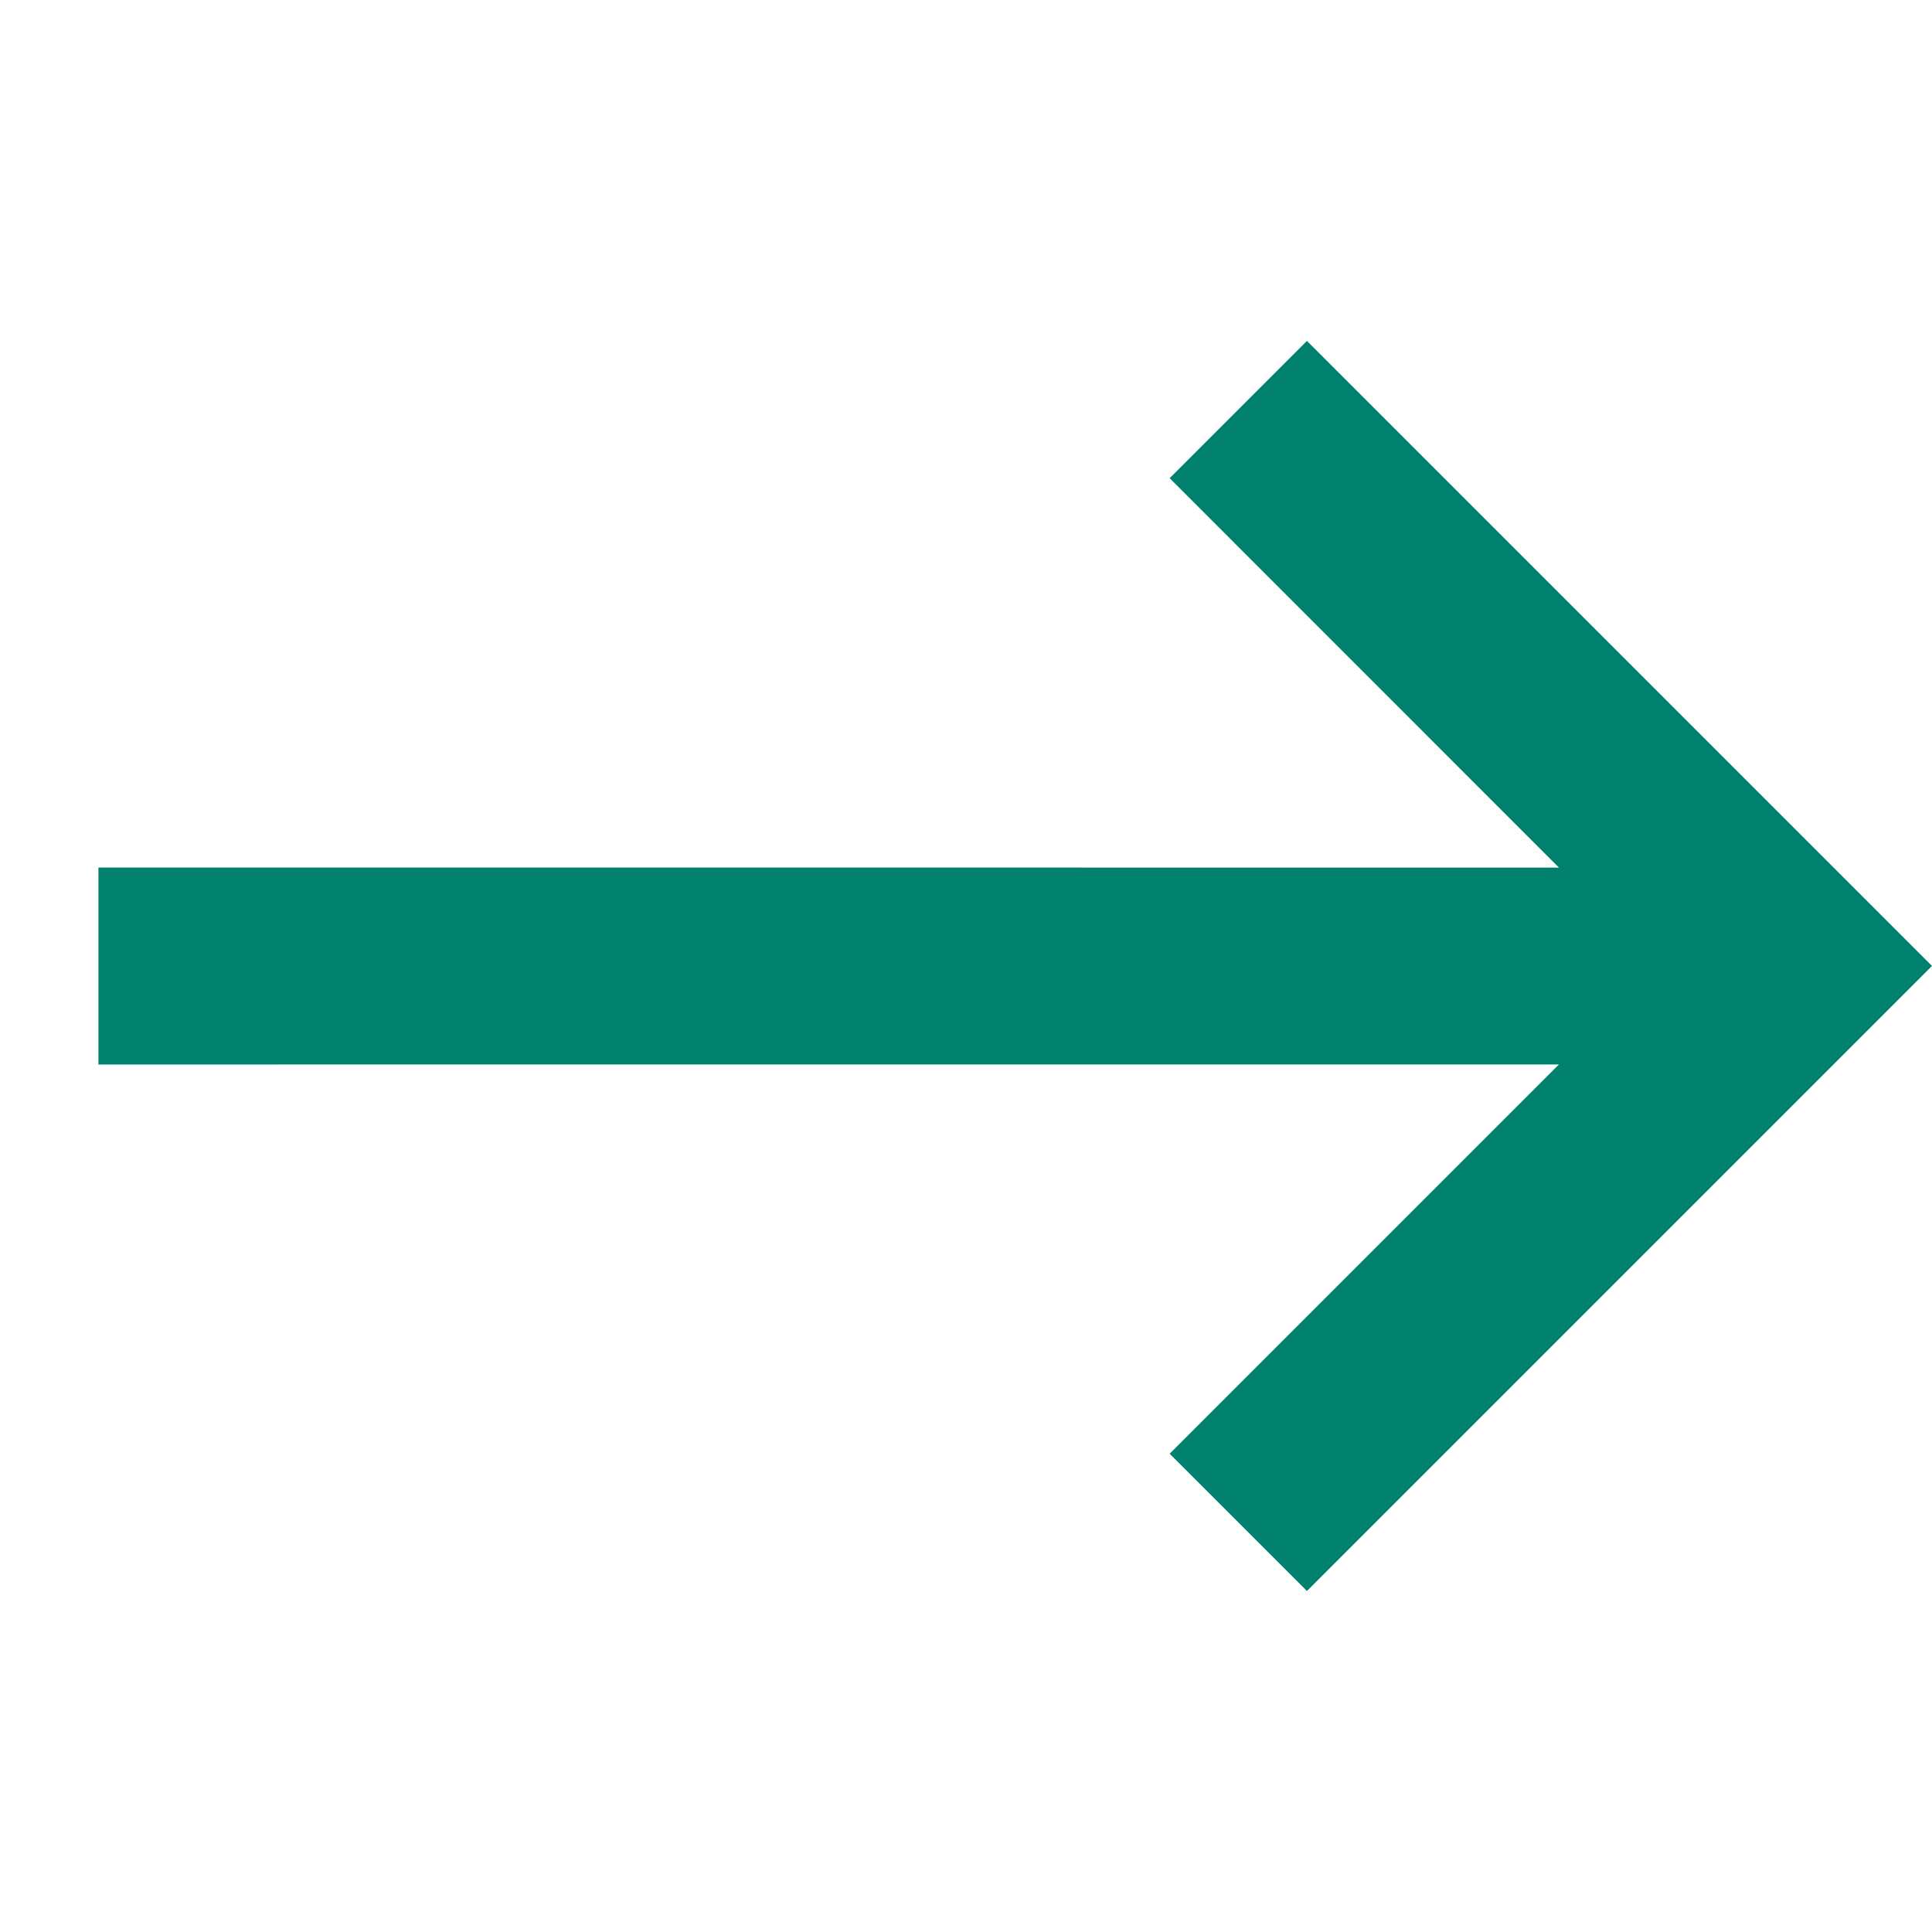 <svg xmlns="http://www.w3.org/2000/svg" width="26.053" height="26.053" viewBox="0 0 26.053 26.053">
  <g id="Arrow" transform="translate(264.999 -36.468) rotate(135)" fill="#00816D">
    <path d="M 220.503 151.678 L 220.149 151.324 L 206.077 137.251 L 206.076 144.883 L 206.076 145.383 L 205.576 145.383 L 204.958 145.383 L 204.458 145.383 L 204.458 144.883 L 204.458 134.963 L 204.458 134.463 L 204.958 134.463 L 214.878 134.463 L 215.378 134.463 L 215.378 134.963 L 215.378 135.581 L 215.378 136.081 L 214.878 136.081 L 207.247 136.081 L 221.32 150.153 L 221.674 150.507 L 221.32 150.861 L 220.857 151.324 L 220.503 151.678 Z" stroke="none"/>
    <path d="M 204.958 134.963 L 204.958 144.883 L 205.576 144.883 L 205.577 136.044 L 220.503 150.97 L 220.966 150.507 L 206.04 135.581 L 214.878 135.581 L 214.878 134.963 L 204.958 134.963 M 203.958 133.963 L 215.878 133.963 L 215.878 136.581 L 208.454 136.581 L 222.381 150.507 L 220.503 152.385 L 206.577 138.458 L 206.576 145.883 L 203.958 145.883 L 203.958 133.963 Z" stroke="none" fill="#00816D"/>
  </g>
</svg>
